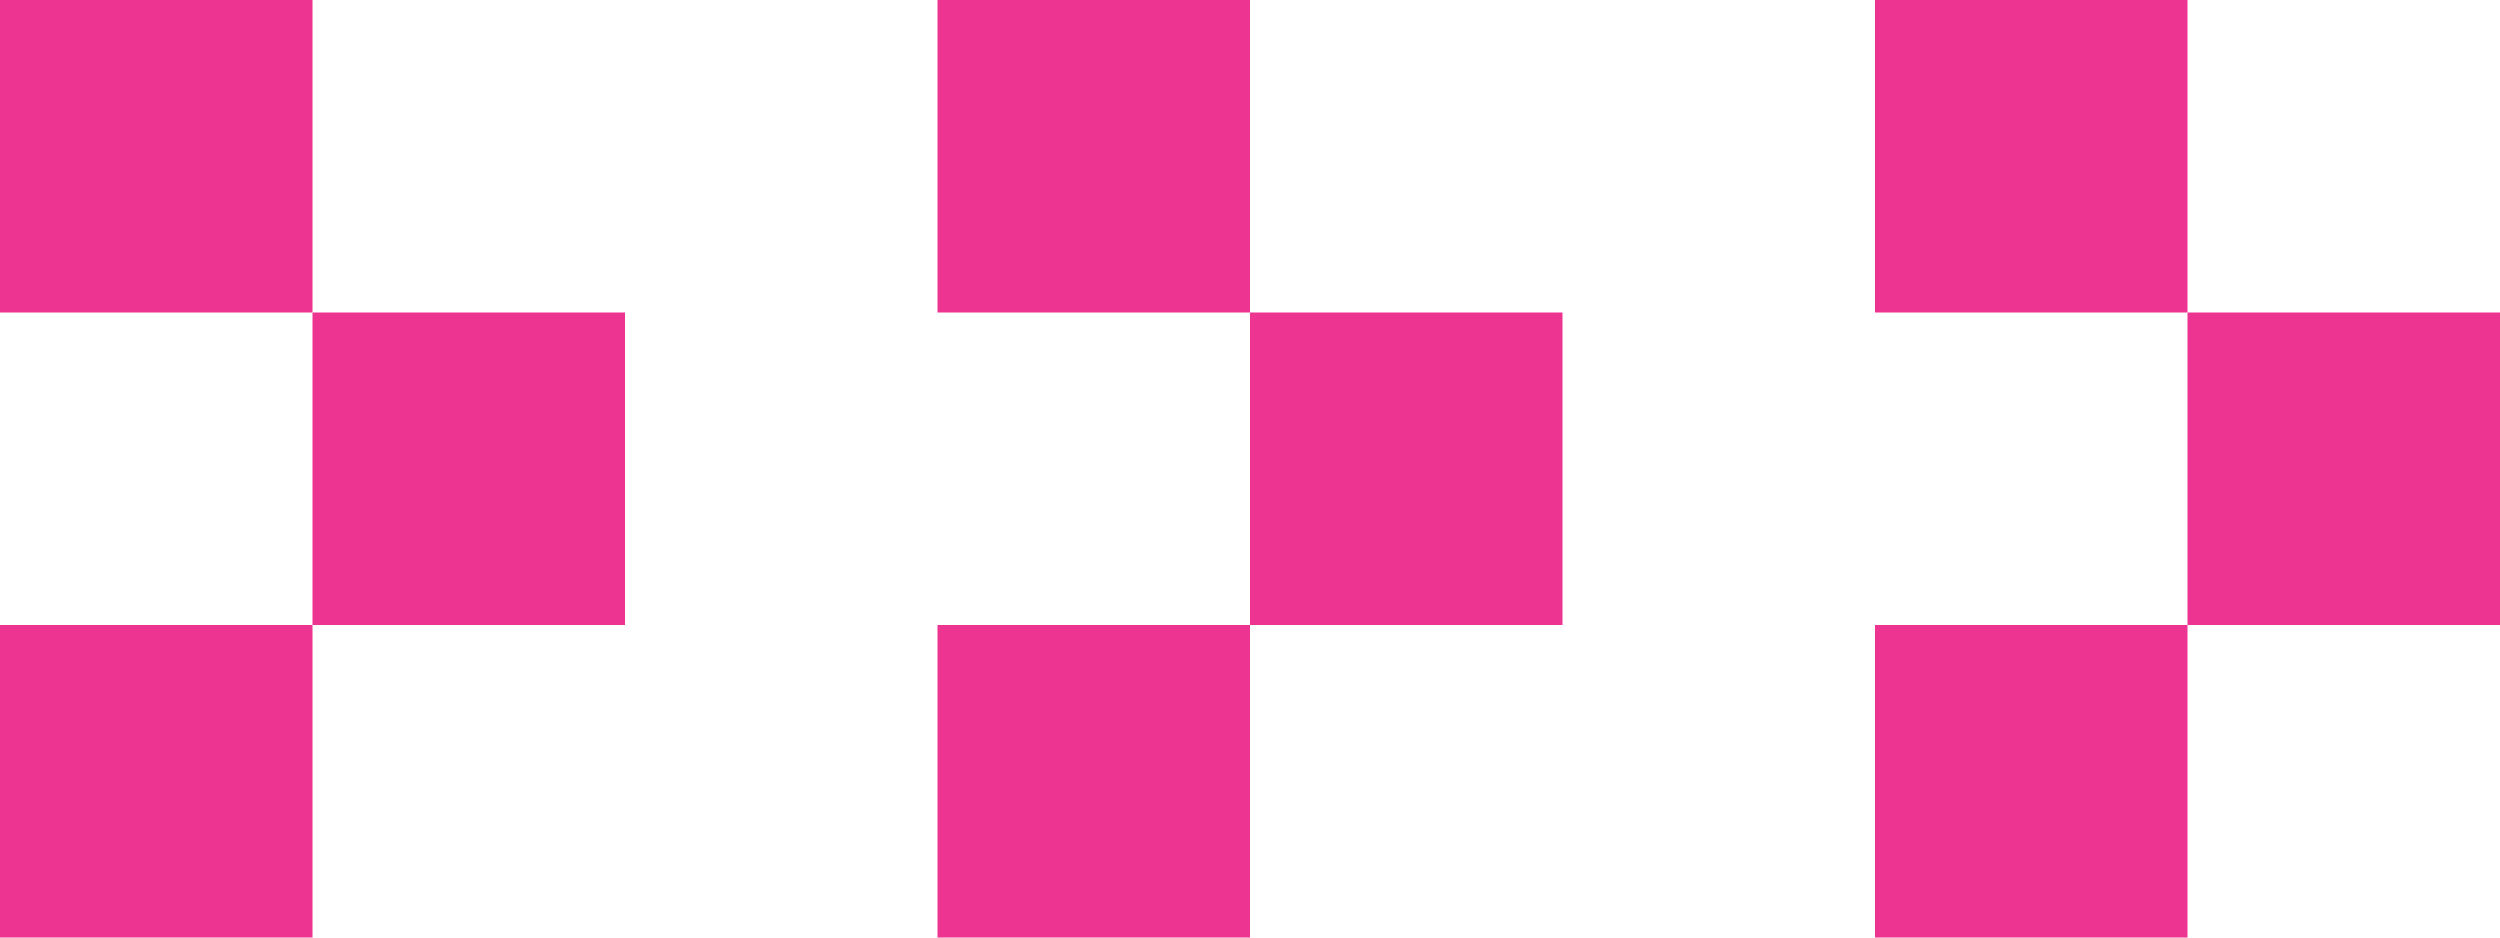 <svg width="512" height="192" viewBox="0 0 512 192" fill="none" xmlns="http://www.w3.org/2000/svg">
<path d="M0 0H64V64H0V0Z" fill="#ED3491"/>
<path d="M64 64H128V128H64V64Z" fill="#ED3491"/>
<path d="M0 128H64V192H0V128Z" fill="#ED3491"/>
<path d="M192 0H256V64H192V0Z" fill="#ED3491"/>
<path d="M256 64H320V128H256V64Z" fill="#ED3491"/>
<path d="M192 128H256V192H192V128Z" fill="#ED3491"/>
<path d="M384 0H448V64H384V0Z" fill="#ED3491"/>
<path d="M448 64H512V128H448V64Z" fill="#ED3491"/>
<path d="M384 128H448V192H384V128Z" fill="#ED3491"/>
</svg>
